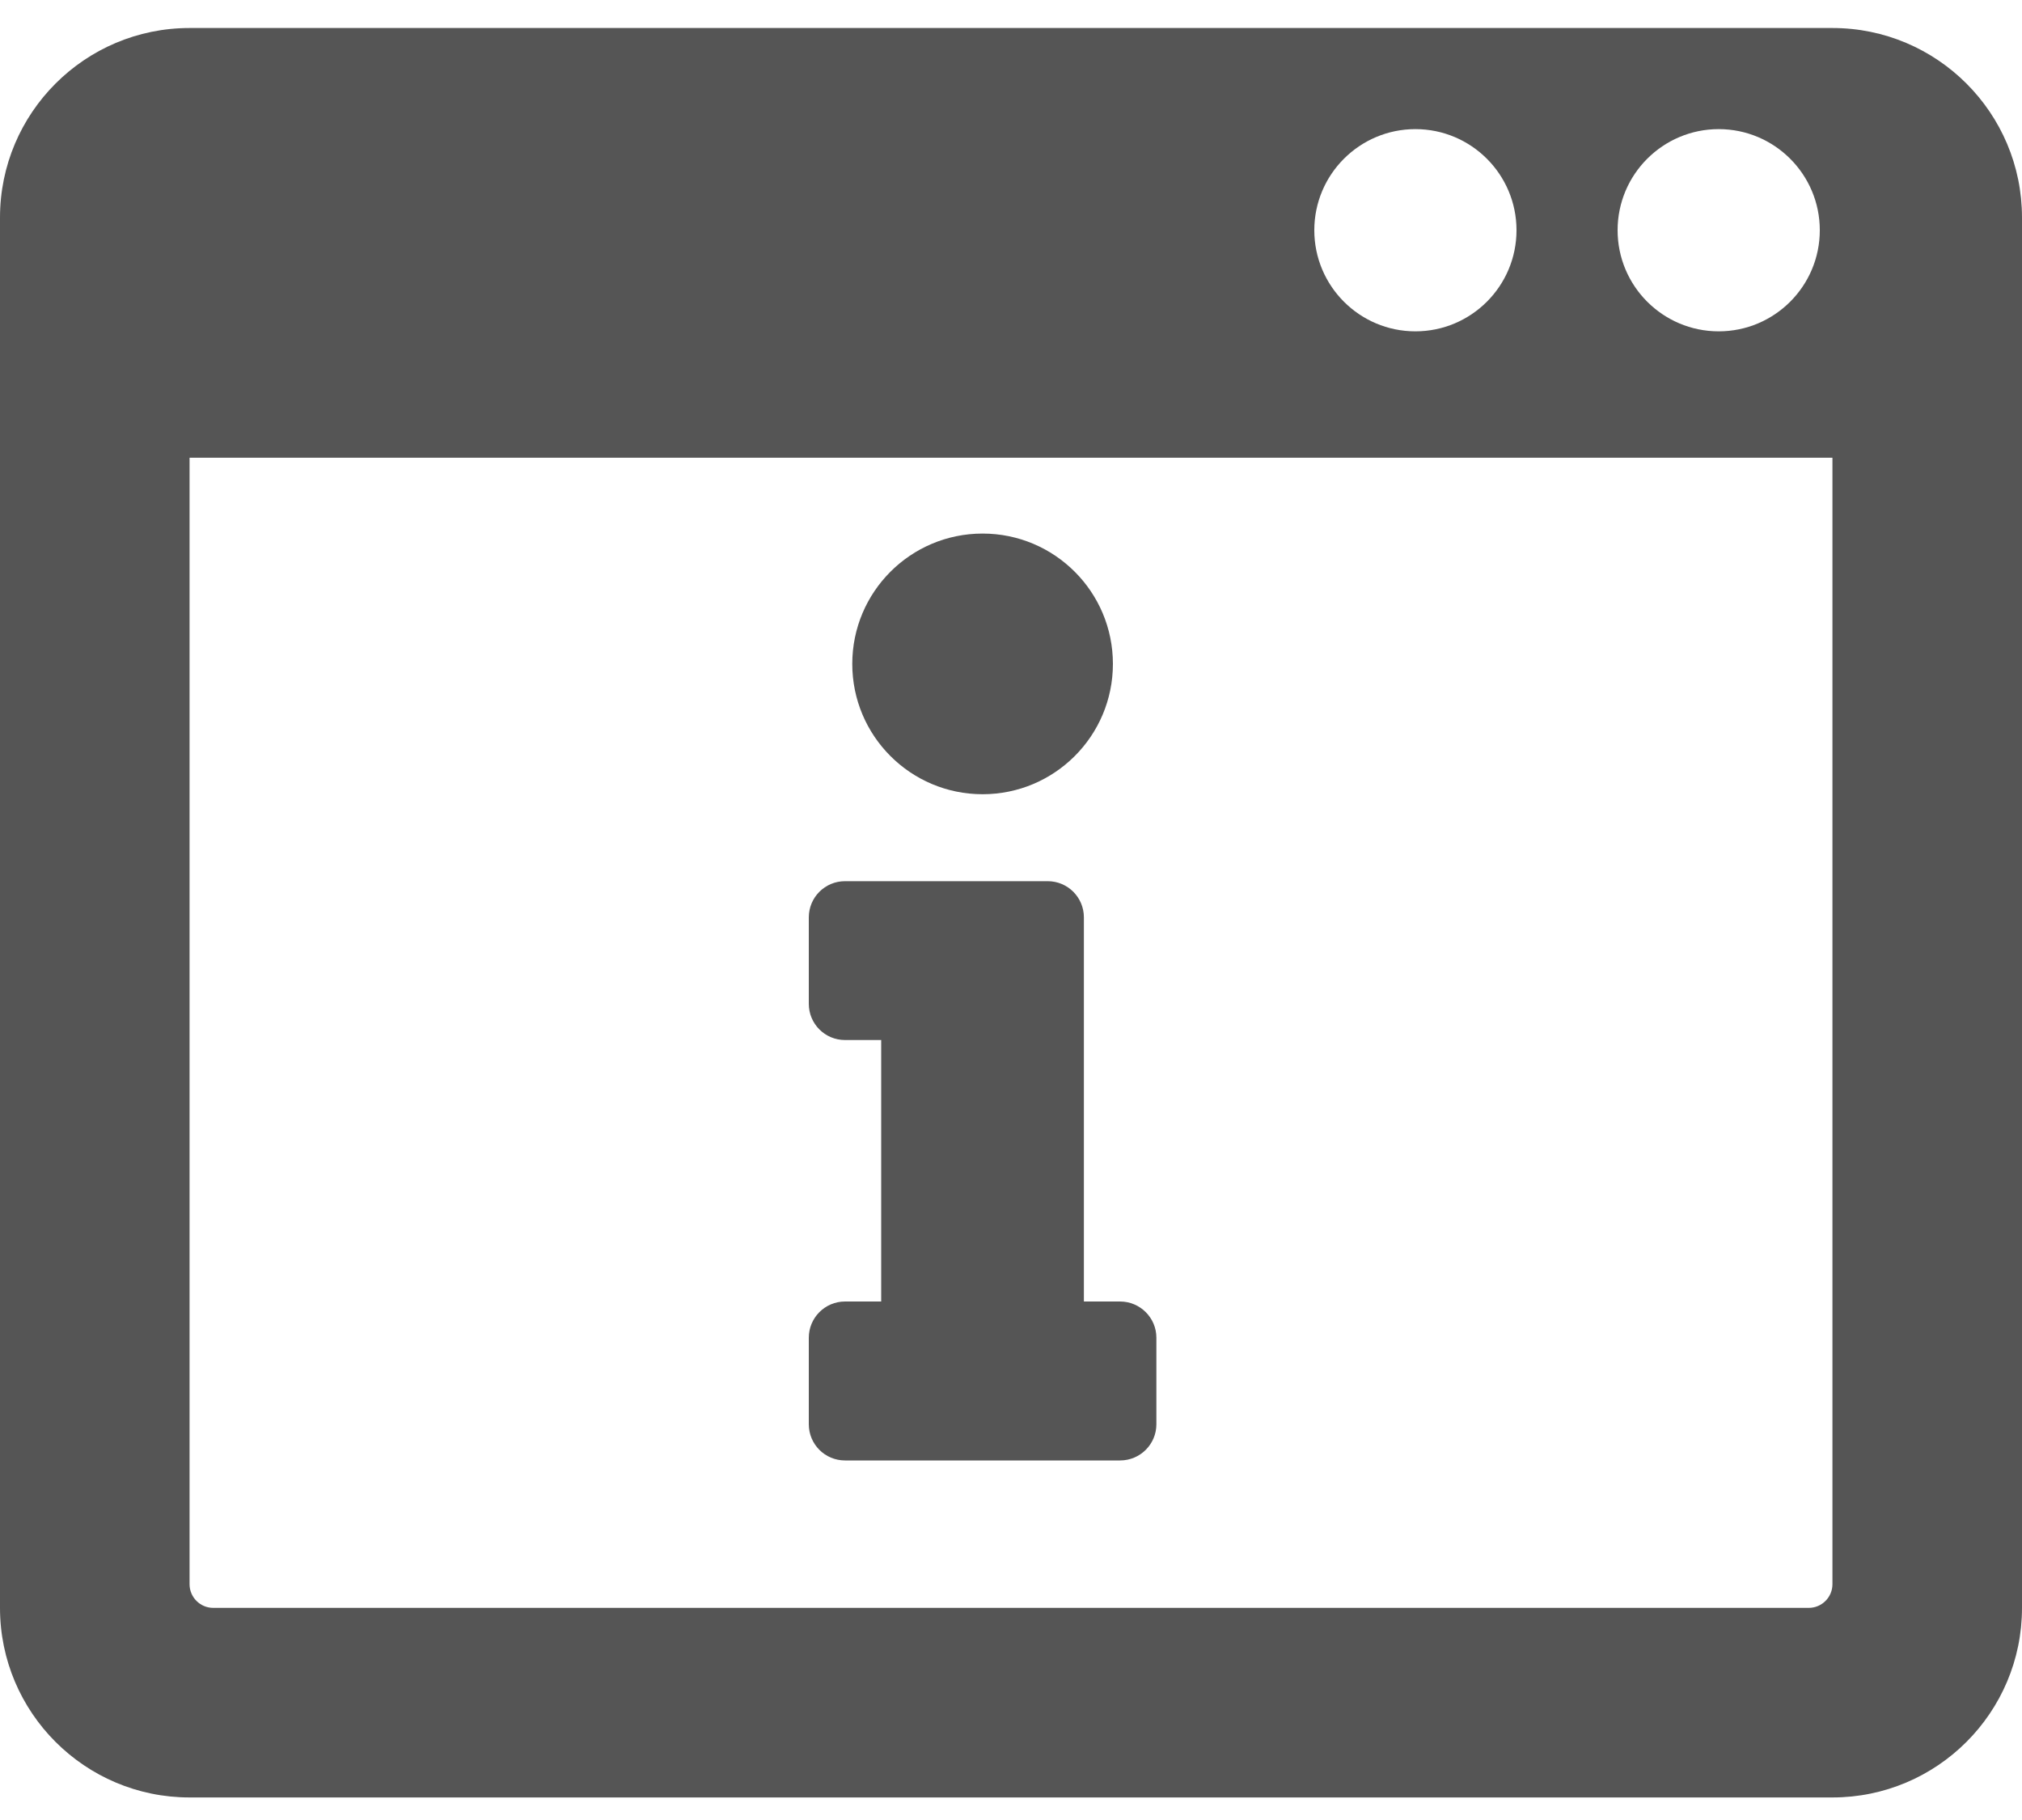 <svg width="20" height="18" viewBox="0 0 20 18" fill="none" xmlns="http://www.w3.org/2000/svg">
<path fill-rule="evenodd" clip-rule="evenodd" d="M1.875 0.277H18.125C19.16 0.277 20 1.117 20 2.152V15.902C20 16.937 19.16 17.777 18.125 17.777H1.875C0.84 17.777 0 16.937 0 15.902V2.152C0 1.117 0.84 0.277 1.875 0.277ZM17.891 15.902C18.02 15.902 18.125 15.797 18.125 15.668V4.527H1.875V15.668C1.875 15.797 1.98 15.902 2.109 15.902H17.891ZM14 1.277C13.448 1.277 13 1.725 13 2.277C13 2.829 13.448 3.277 14 3.277C14.552 3.277 15 2.829 15 2.277C15 1.725 14.552 1.277 14 1.277ZM16 2.277C16 1.725 16.448 1.277 17 1.277C17.552 1.277 18 1.725 18 2.277C18 2.829 17.552 3.277 17 3.277C16.448 3.277 16 2.829 16 2.277ZM8.716 12.872H8.358C8.16 12.872 8 13.033 8 13.23V14.086C8 14.284 8.16 14.444 8.358 14.444H11.079C11.277 14.444 11.438 14.284 11.438 14.086V13.23C11.438 13.033 11.277 12.872 11.079 12.872H10.721V9.073C10.721 8.875 10.561 8.715 10.363 8.715H8.358C8.16 8.715 8 8.875 8 9.073V9.928C8 10.126 8.16 10.286 8.358 10.286H8.716V12.872ZM8.43 6.566C8.43 5.854 9.007 5.277 9.719 5.277C10.431 5.277 11.008 5.854 11.008 6.566C11.008 7.278 10.431 7.855 9.719 7.855C9.007 7.855 8.43 7.278 8.43 6.566Z" fill="#555555"/>
</svg>
